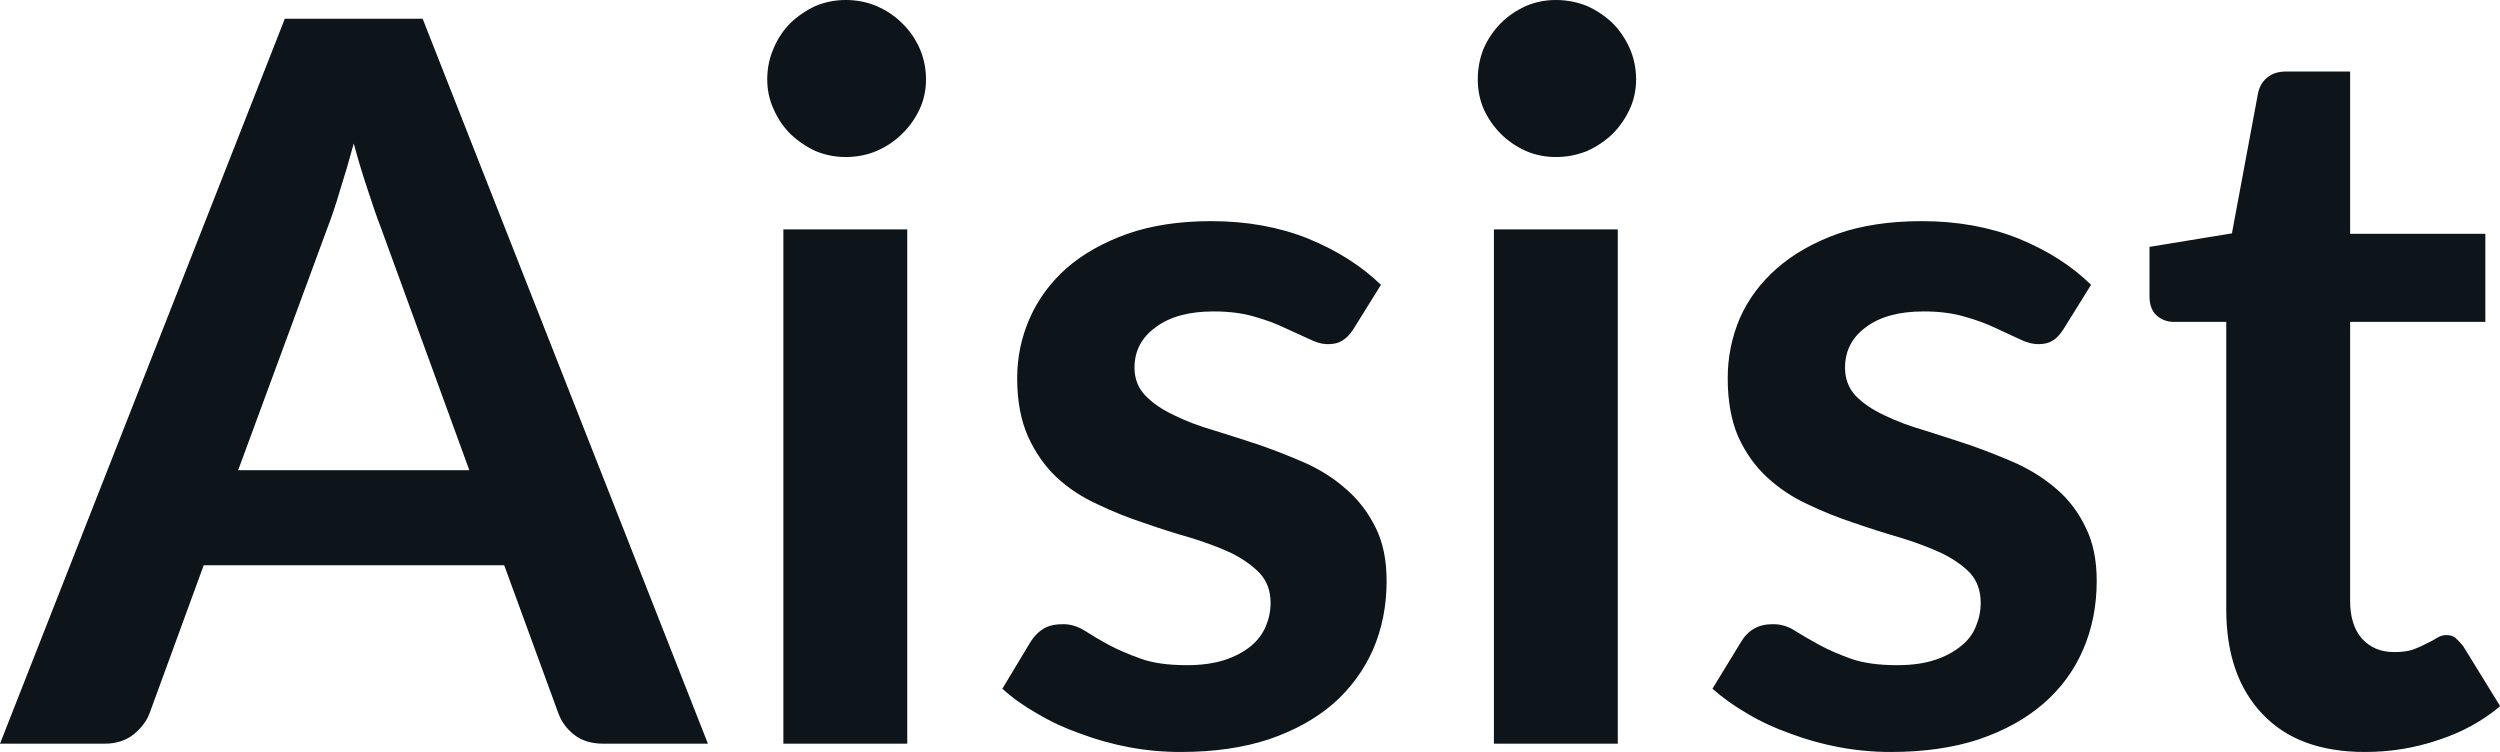 <svg fill="#0d141a" viewBox="0 0 57.316 17.239" height="100%" width="100%" xmlns="http://www.w3.org/2000/svg"><path preserveAspectRatio="none" d="M9.69 0.43L16.23 17.05L13.83 17.05Q13.43 17.05 13.17 16.85Q12.91 16.65 12.80 16.35L12.80 16.35L11.56 12.96L4.67 12.96L3.43 16.35Q3.33 16.62 3.06 16.84Q2.79 17.05 2.40 17.05L2.40 17.05L0 17.05L6.53 0.43L9.69 0.43ZM7.49 5.27L5.46 10.78L10.76 10.78L8.74 5.24Q8.60 4.88 8.44 4.38Q8.27 3.88 8.11 3.29L8.11 3.29Q7.95 3.88 7.79 4.38Q7.64 4.89 7.49 5.27L7.49 5.27ZM17.96 5.26L20.80 5.26L20.80 17.05L17.96 17.05L17.96 5.26ZM21.23 1.82L21.23 1.82Q21.23 2.19 21.08 2.51Q20.93 2.83 20.68 3.07Q20.44 3.31 20.10 3.46Q19.77 3.60 19.39 3.60L19.39 3.60Q19.02 3.60 18.69 3.46Q18.37 3.31 18.12 3.07Q17.88 2.83 17.74 2.51Q17.59 2.19 17.59 1.82L17.59 1.82Q17.59 1.44 17.74 1.10Q17.88 0.77 18.12 0.53Q18.37 0.29 18.69 0.14Q19.02 0 19.39 0L19.39 0Q19.77 0 20.10 0.14Q20.44 0.29 20.68 0.53Q20.93 0.77 21.08 1.10Q21.23 1.44 21.23 1.82ZM31.66 6.53L31.02 7.56Q30.90 7.74 30.77 7.81Q30.65 7.89 30.45 7.89L30.45 7.89Q30.24 7.89 30.01 7.77Q29.77 7.66 29.46 7.52Q29.15 7.37 28.76 7.26Q28.36 7.14 27.82 7.14L27.82 7.14Q26.98 7.14 26.50 7.50Q26.01 7.85 26.01 8.43L26.01 8.43Q26.01 8.81 26.26 9.07Q26.51 9.33 26.92 9.52Q27.32 9.72 27.84 9.87Q28.36 10.03 28.90 10.21Q29.44 10.40 29.96 10.63Q30.48 10.87 30.88 11.23Q31.29 11.59 31.54 12.10Q31.79 12.60 31.79 13.32L31.79 13.32Q31.79 14.17 31.48 14.89Q31.16 15.61 30.57 16.13Q29.97 16.65 29.09 16.95Q28.21 17.24 27.07 17.24L27.07 17.24Q26.46 17.24 25.88 17.13Q25.30 17.02 24.77 16.82Q24.23 16.63 23.78 16.36Q23.32 16.10 22.98 15.79L22.98 15.79L23.63 14.71Q23.76 14.51 23.93 14.41Q24.10 14.31 24.37 14.31L24.37 14.31Q24.63 14.31 24.87 14.46Q25.10 14.61 25.41 14.78Q25.73 14.95 26.15 15.10Q26.56 15.25 27.21 15.25L27.21 15.25Q27.71 15.25 28.08 15.13Q28.44 15.01 28.68 14.81Q28.91 14.62 29.02 14.36Q29.13 14.10 29.13 13.82L29.13 13.82Q29.13 13.41 28.88 13.14Q28.63 12.88 28.23 12.68Q27.82 12.49 27.30 12.33Q26.77 12.18 26.23 11.99Q25.68 11.81 25.16 11.56Q24.63 11.32 24.22 10.94Q23.82 10.56 23.57 10.01Q23.32 9.45 23.32 8.67L23.32 8.67Q23.32 7.95 23.61 7.29Q23.90 6.64 24.45 6.15Q25.01 5.66 25.85 5.36Q26.68 5.07 27.77 5.07L27.77 5.07Q28.99 5.07 29.99 5.47Q30.99 5.88 31.66 6.53L31.66 6.53ZM34.25 5.26L37.09 5.26L37.09 17.05L34.25 17.05L34.25 5.26ZM37.51 1.82L37.51 1.82Q37.51 2.19 37.36 2.51Q37.21 2.83 36.97 3.07Q36.72 3.31 36.39 3.46Q36.05 3.60 35.67 3.60L35.67 3.60Q35.30 3.60 34.98 3.46Q34.65 3.31 34.41 3.07Q34.17 2.83 34.02 2.51Q33.88 2.19 33.88 1.82L33.88 1.82Q33.88 1.44 34.02 1.10Q34.17 0.77 34.41 0.53Q34.65 0.29 34.98 0.14Q35.30 0 35.67 0L35.67 0Q36.05 0 36.39 0.14Q36.72 0.29 36.97 0.53Q37.21 0.77 37.36 1.10Q37.51 1.44 37.51 1.82ZM47.94 6.53L47.30 7.56Q47.18 7.74 47.06 7.81Q46.93 7.89 46.74 7.89L46.74 7.89Q46.53 7.89 46.29 7.77Q46.06 7.66 45.75 7.52Q45.44 7.37 45.04 7.26Q44.64 7.14 44.10 7.14L44.10 7.14Q43.26 7.14 42.78 7.50Q42.30 7.85 42.30 8.43L42.30 8.43Q42.30 8.81 42.54 9.07Q42.79 9.33 43.20 9.52Q43.61 9.72 44.13 9.87Q44.64 10.03 45.18 10.21Q45.72 10.40 46.24 10.63Q46.76 10.87 47.17 11.23Q47.58 11.59 47.82 12.10Q48.07 12.60 48.07 13.32L48.07 13.32Q48.07 14.17 47.76 14.89Q47.45 15.61 46.85 16.13Q46.25 16.65 45.37 16.95Q44.49 17.24 43.35 17.24L43.35 17.24Q42.75 17.24 42.16 17.13Q41.58 17.02 41.05 16.82Q40.51 16.63 40.06 16.36Q39.61 16.10 39.26 15.79L39.26 15.79L39.92 14.71Q40.04 14.51 40.22 14.41Q40.39 14.31 40.65 14.31L40.65 14.31Q40.92 14.31 41.15 14.46Q41.39 14.61 41.70 14.78Q42.01 14.95 42.43 15.10Q42.85 15.25 43.49 15.25L43.49 15.25Q44.00 15.25 44.36 15.13Q44.72 15.01 44.96 14.81Q45.20 14.62 45.30 14.36Q45.41 14.10 45.41 13.82L45.41 13.82Q45.41 13.41 45.17 13.14Q44.92 12.88 44.51 12.68Q44.10 12.49 43.58 12.33Q43.06 12.18 42.51 11.99Q41.96 11.81 41.44 11.56Q40.92 11.32 40.51 10.94Q40.10 10.56 39.85 10.01Q39.61 9.45 39.61 8.67L39.61 8.67Q39.61 7.95 39.89 7.29Q40.18 6.64 40.74 6.15Q41.30 5.66 42.13 5.36Q42.96 5.07 44.06 5.07L44.06 5.07Q45.28 5.07 46.28 5.47Q47.28 5.88 47.94 6.53L47.94 6.53ZM54.22 17.24L54.22 17.24Q52.69 17.24 51.87 16.37Q51.04 15.50 51.04 13.97L51.04 13.97L51.04 7.38L49.84 7.38Q49.61 7.38 49.44 7.23Q49.28 7.08 49.28 6.79L49.28 6.79L49.28 5.66L51.17 5.35L51.77 2.13Q51.82 1.90 51.99 1.77Q52.15 1.64 52.41 1.64L52.41 1.64L53.88 1.64L53.88 5.36L56.98 5.36L56.98 7.38L53.88 7.38L53.88 13.78Q53.88 14.33 54.15 14.64Q54.43 14.95 54.89 14.95L54.89 14.95Q55.15 14.95 55.33 14.89Q55.51 14.82 55.64 14.75Q55.77 14.69 55.88 14.62Q55.98 14.56 56.09 14.56L56.09 14.56Q56.21 14.56 56.29 14.62Q56.37 14.69 56.47 14.81L56.47 14.81L57.32 16.19Q56.70 16.71 55.89 16.97Q55.09 17.24 54.22 17.24Z"></path></svg>